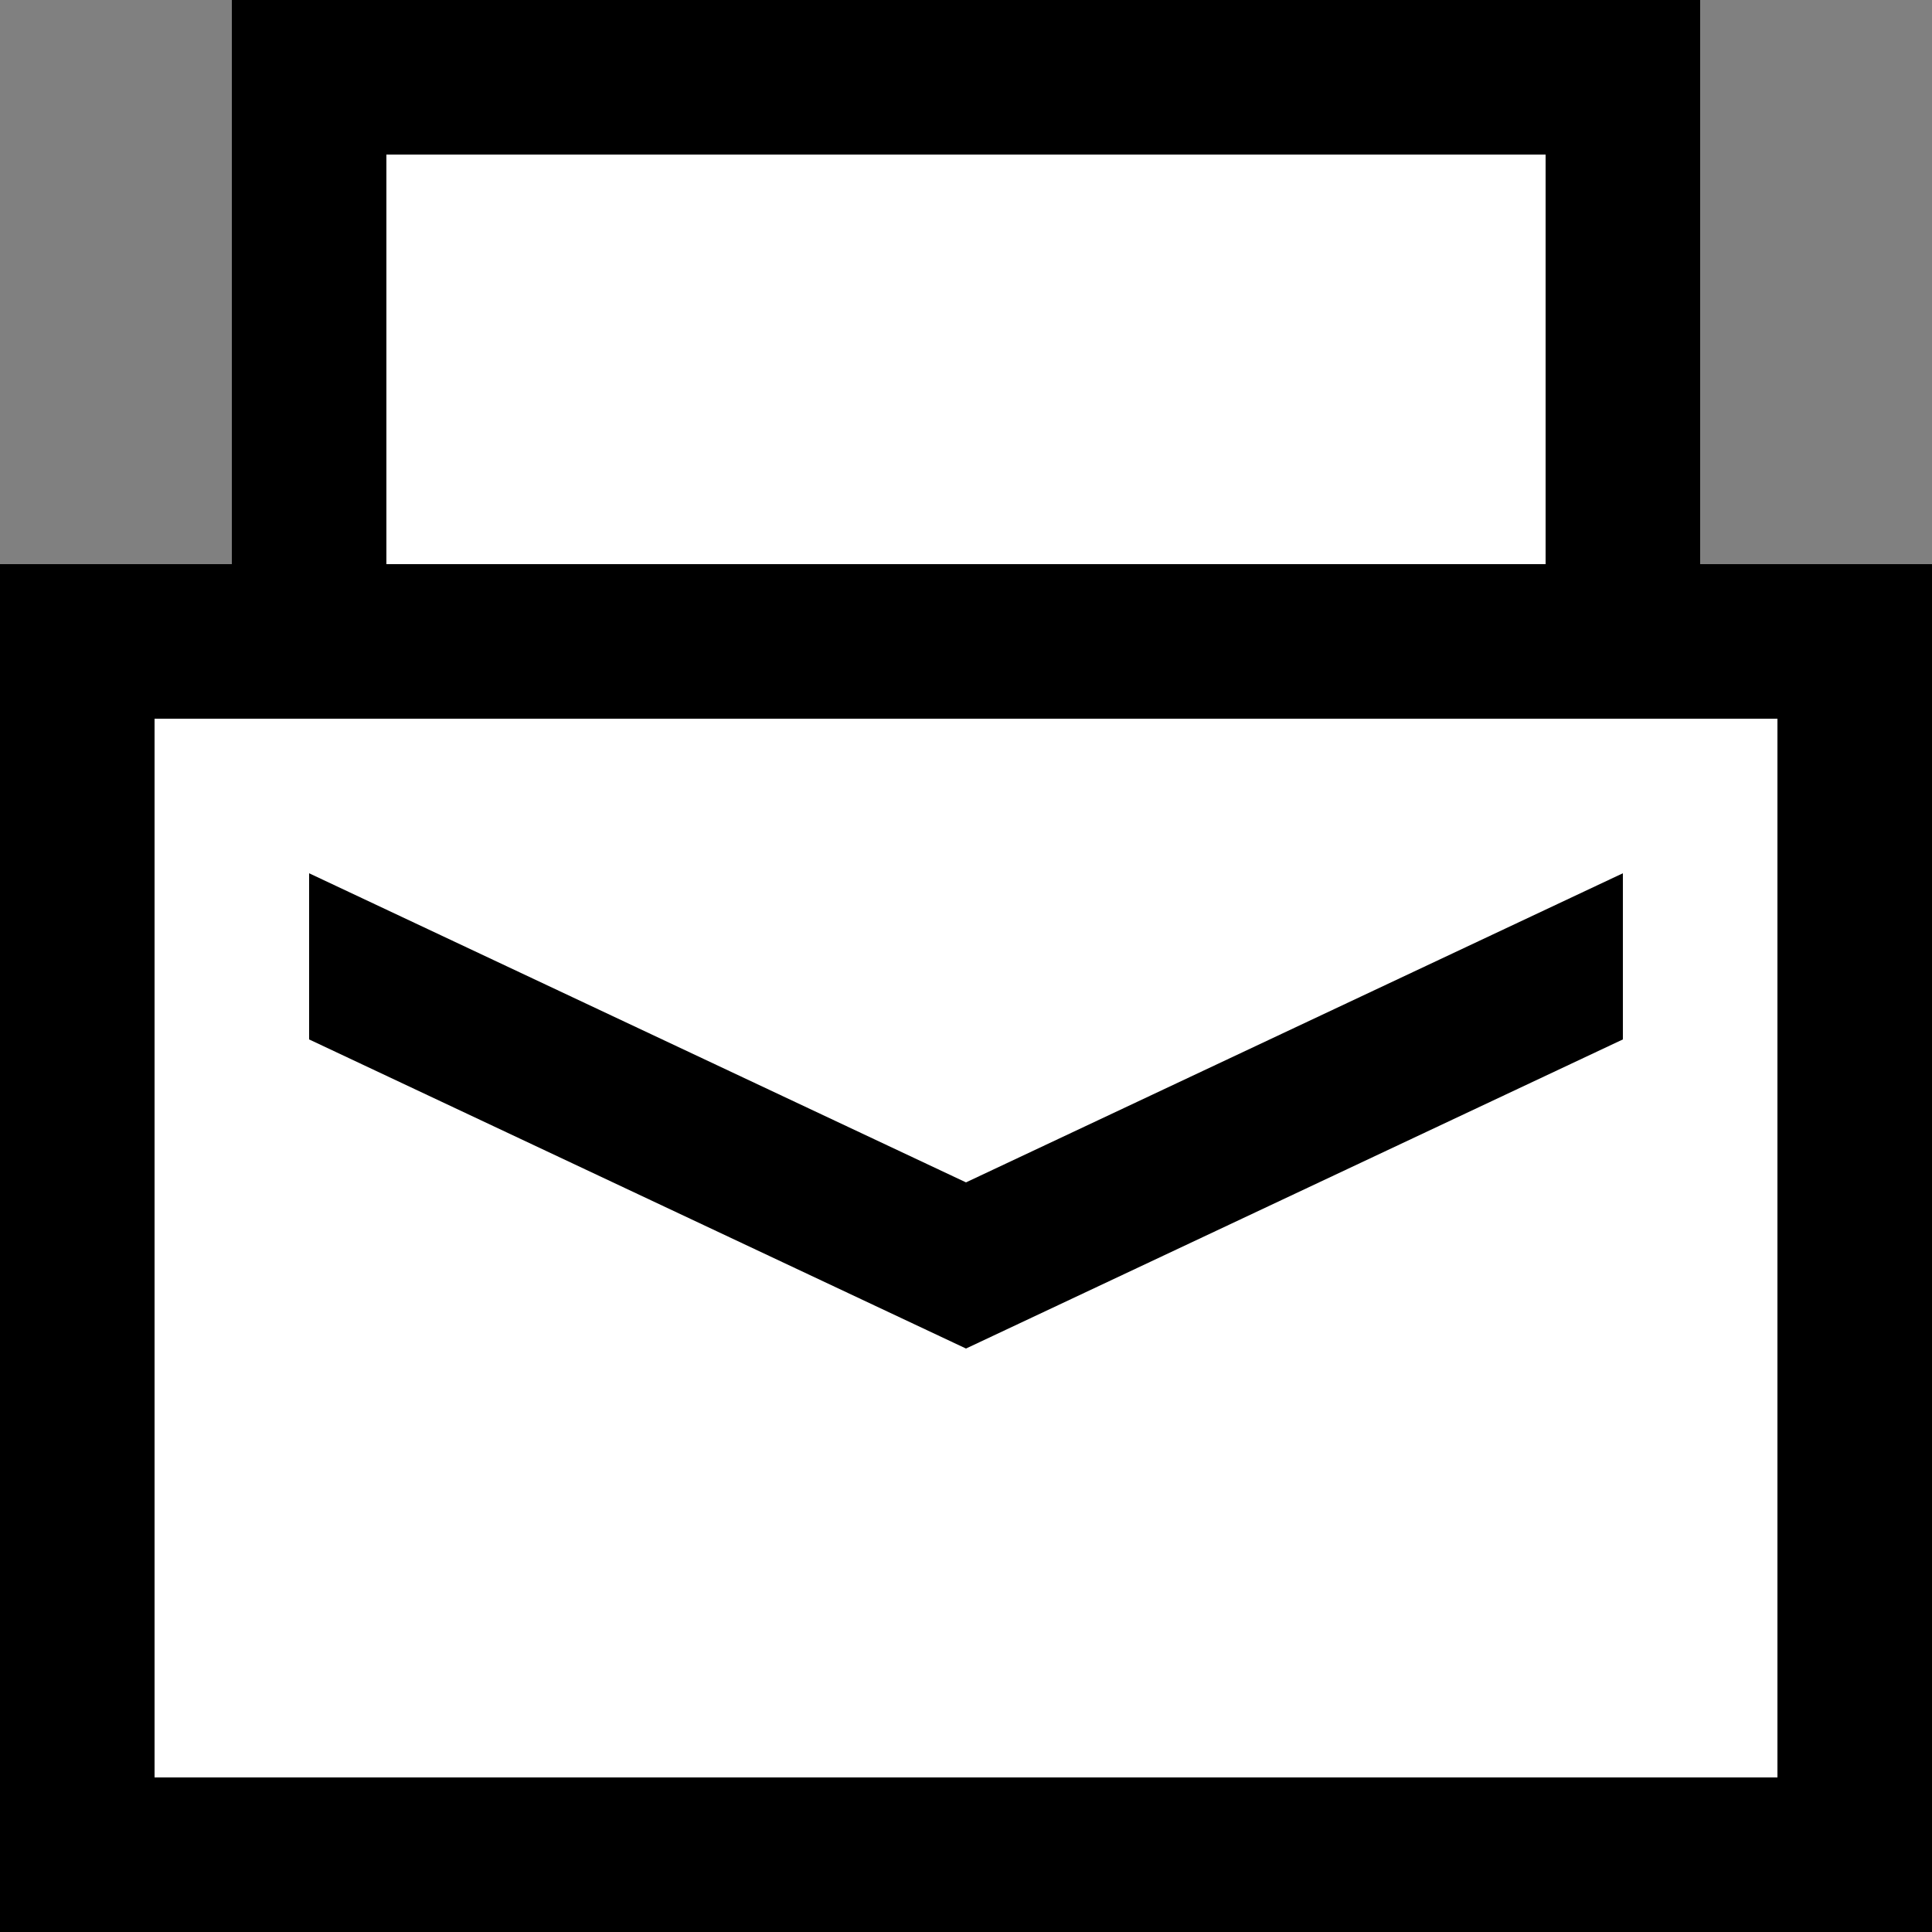 <?xml version="1.0" encoding="UTF-8"?>
<svg id="Layer_2" xmlns="http://www.w3.org/2000/svg" version="1.1" viewBox="0 0 50 50">
  <rect x="0" y="0" width="50" height="50" fill="#808080" stroke="none"/>
  <!-- Generator: Adobe Illustrator 30.0.0, SVG Export Plug-In . SVG Version: 2.1.1 Build 123)  -->
  <defs>
    <style>
      .st0 {
        fill: none;
      }

      .st1 {
        fill: #fff;
      }
    </style>
  </defs>
  <g id="Layer_1-2">
    <g id="Group_302">
      <rect class="st0" width="50" height="50"/>
    </g>
    <g id="Group_302-2">
      <rect x="6" width="38" height="17.1"/>
    </g>
    <g id="Component_46_1">
      <rect id="Rectangle_278" y="14.6" width="50" height="35.4"/>
      <rect id="Rectangle_279" class="st1" x="4" y="18.6" width="42" height="27.4"/>
    </g>
    <polygon points="42 26.9 25 34.9 8 26.9 8 22.6 25 30.6 42 22.6 42 26.9"/>
    <g id="Component_46_1-2">
      <rect id="Rectangle_279-2" class="st1" x="10" y="4" width="30" height="10.6"/>
    </g>
  </g>
</svg>